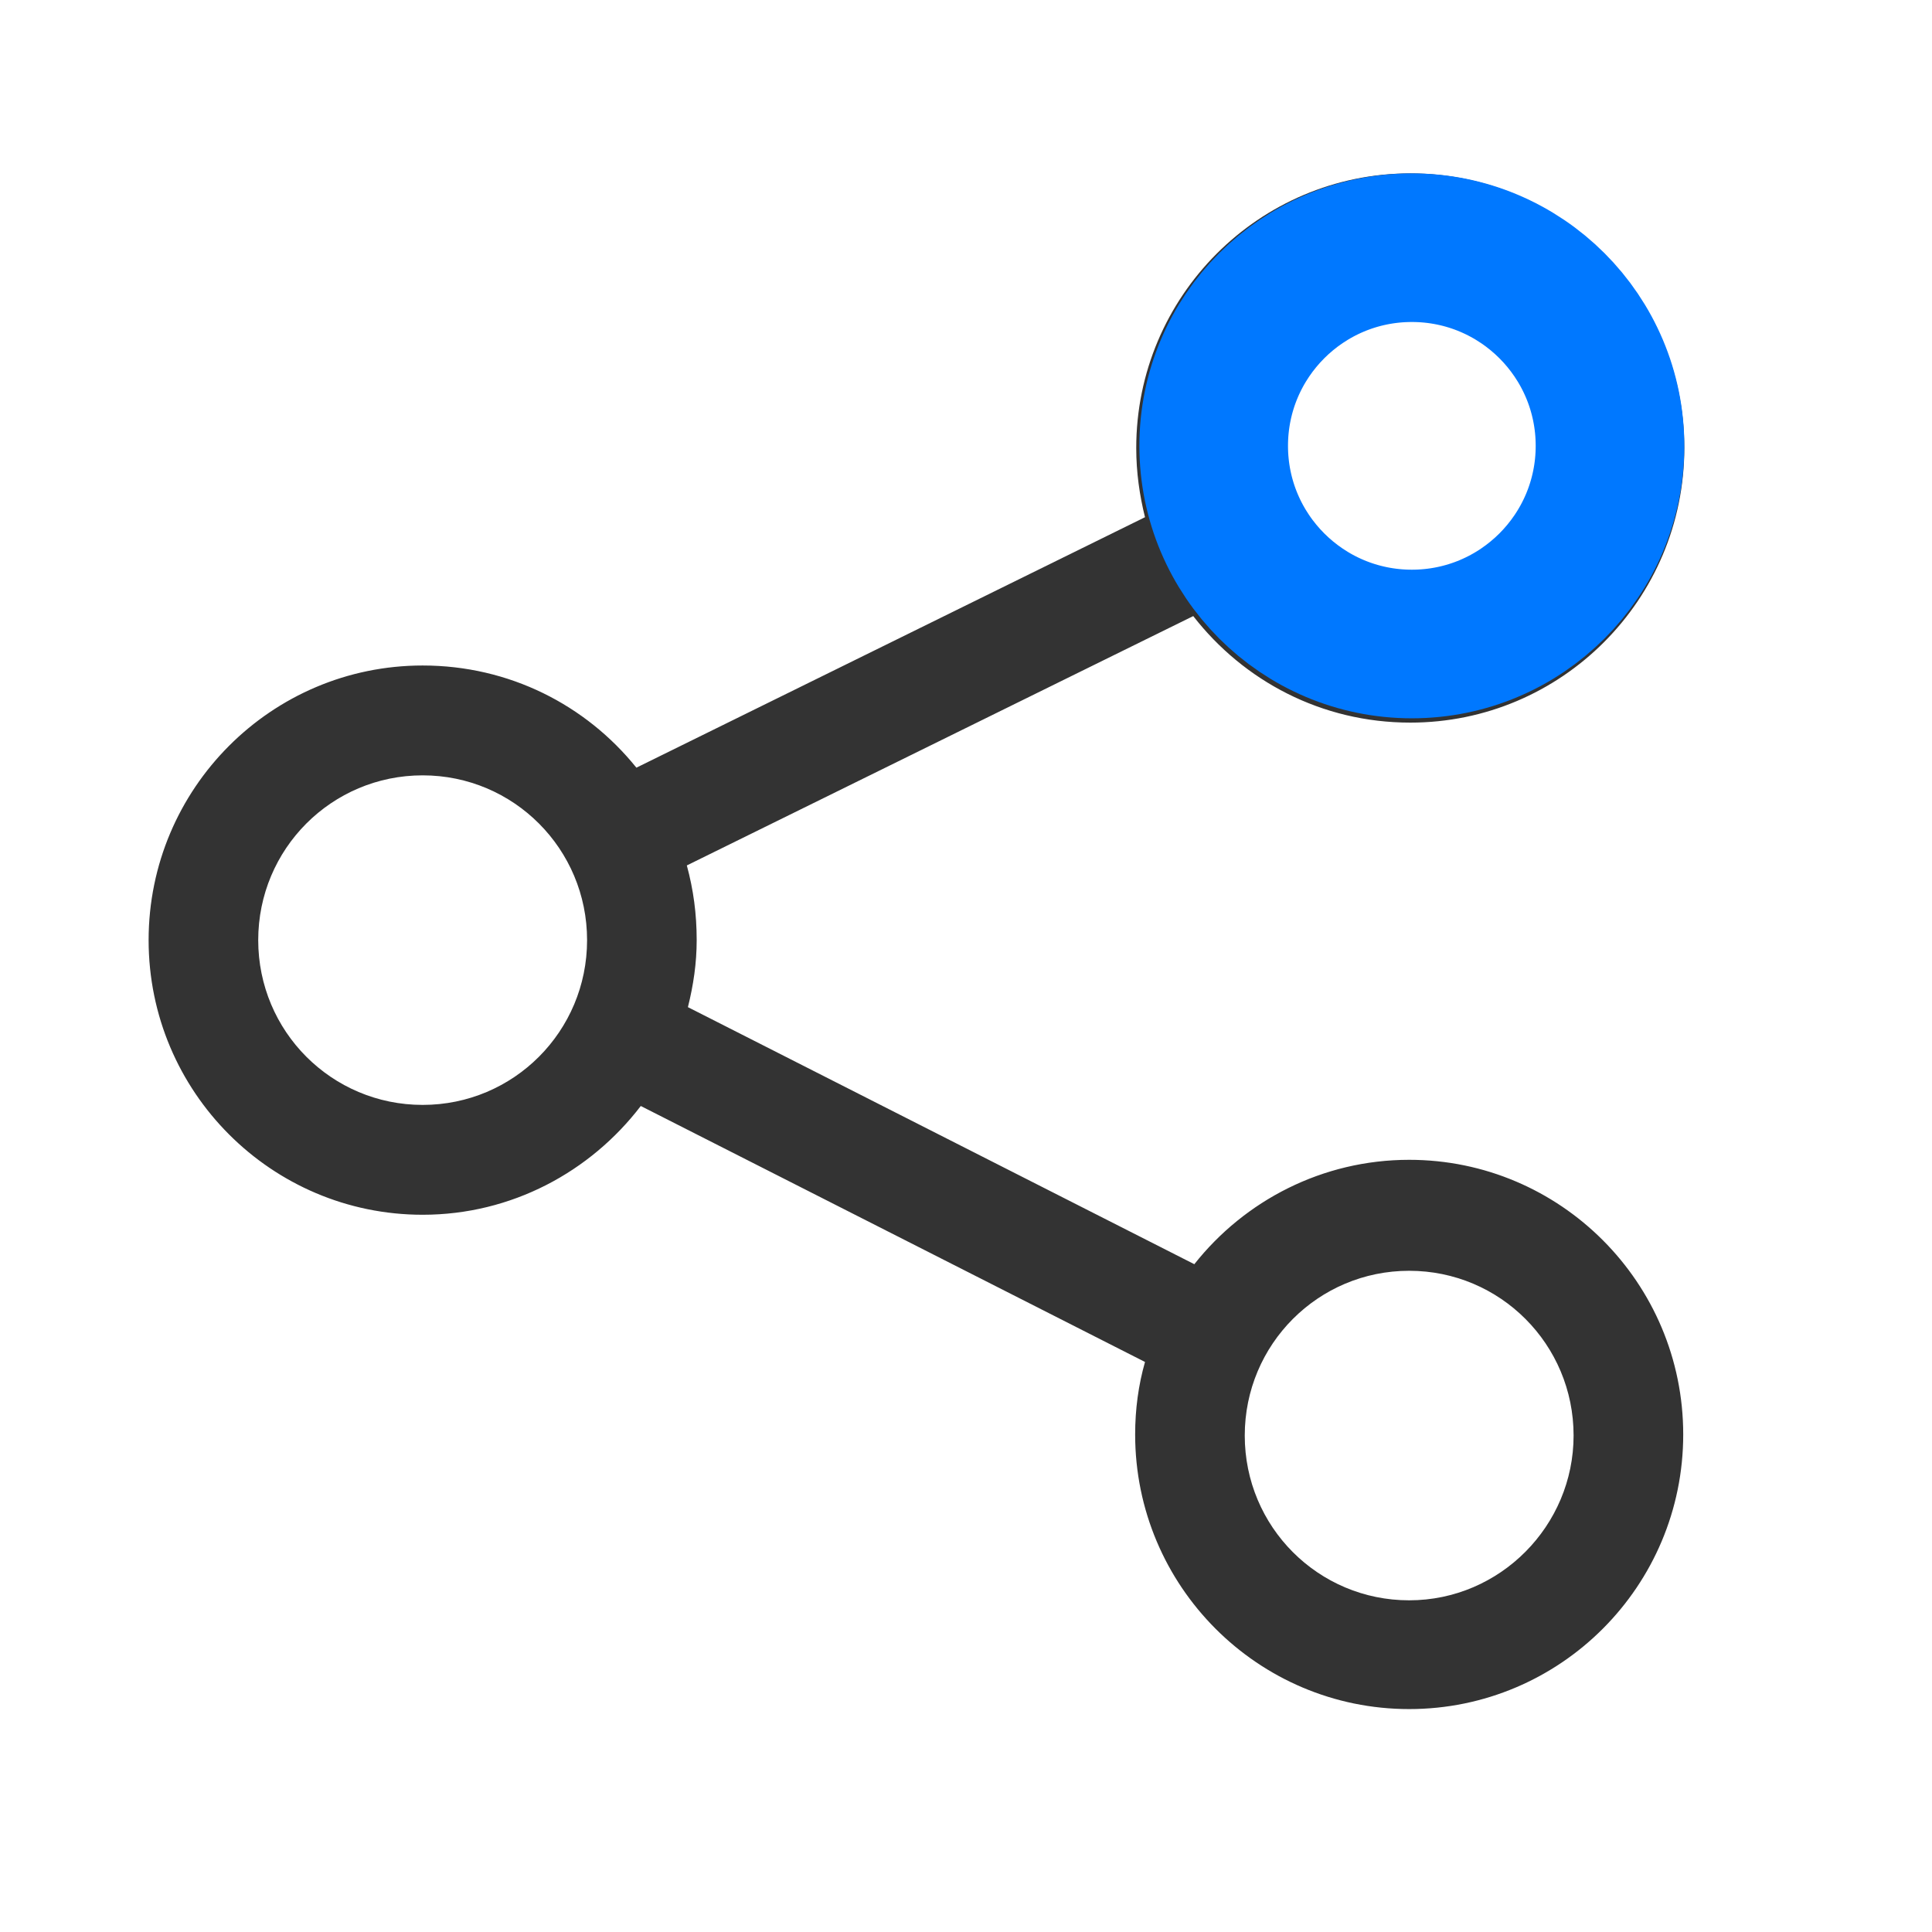 <svg width="78" height="78" viewBox="0 0 78 78" fill="none" xmlns="http://www.w3.org/2000/svg">
<path d="M56.892 46.825C53.396 46.825 50.254 48.466 48.218 51.039L27.773 40.661C27.994 39.774 28.127 38.887 28.127 37.956C28.127 36.891 27.994 35.916 27.729 34.94L48.174 24.873C50.21 27.489 53.352 29.174 56.937 29.174C63.044 29.174 68 24.207 68 18.087C68 11.967 63.044 7 56.937 7C50.829 7 45.873 11.967 45.873 18.087C45.873 19.063 46.006 19.994 46.227 20.881L25.693 30.993C23.657 28.465 20.56 26.868 17.064 26.868C10.957 26.868 6 31.835 6 37.956C6 44.076 10.957 49.043 17.064 49.043C20.648 49.043 23.834 47.313 25.87 44.652L46.227 54.986C45.962 55.917 45.829 56.893 45.829 57.913C45.829 64.033 50.785 69 56.892 69C62.999 69 67.956 64.033 67.956 57.913C67.956 51.793 62.999 46.825 56.892 46.825ZM56.892 11.391C60.565 11.391 63.53 14.362 63.53 18.043C63.53 21.724 60.565 24.695 56.892 24.695C53.219 24.695 50.254 21.724 50.254 18.043C50.254 14.406 53.219 11.391 56.892 11.391ZM17.064 44.608C13.39 44.608 10.425 41.637 10.425 37.956C10.425 34.275 13.39 31.303 17.064 31.303C20.737 31.303 23.702 34.275 23.702 37.956C23.702 41.637 20.737 44.608 17.064 44.608ZM56.892 64.609C53.219 64.609 50.254 61.638 50.254 57.957C50.254 54.276 53.219 51.305 56.892 51.305C60.565 51.305 63.53 54.276 63.53 57.957C63.53 61.594 60.565 64.609 56.892 64.609Z" fill="#333333"/>
<circle cx="57" cy="18" r="8" stroke="#0078FF" stroke-width="6"/>
</svg>
